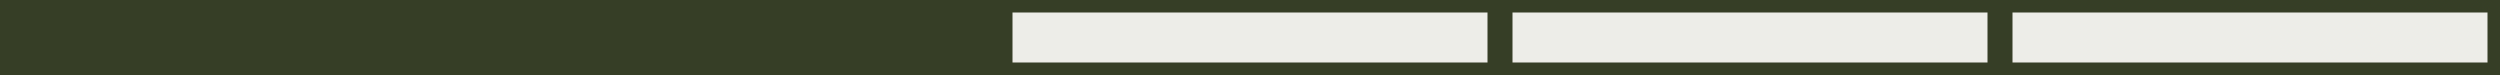 <?xml version="1.0" encoding="utf-8"?>
<!-- Generator: Adobe Illustrator 15.0.0, SVG Export Plug-In  -->
<!DOCTYPE svg PUBLIC "-//W3C//DTD SVG 1.1//EN" "http://www.w3.org/Graphics/SVG/1.1/DTD/svg11.dtd">
<svg version="1.1"
	 xmlns="http://www.w3.org/2000/svg" xmlns:xlink="http://www.w3.org/1999/xlink" xmlns:a="http://ns.adobe.com/AdobeSVGViewerExtensions/3.0/"
	 x="0px" y="0px" width="200px" height="6px" viewBox="672 1133 200 6" enable-background="new 672 1133 200 6"
	 xml:space="preserve">
<rect x="672" y="1133" width="200" height="6" fill="#808080" stroke="none"/>
<defs>
</defs>
<rect display="none" fill-rule="evenodd" clip-rule="evenodd" fill="#EDEDE8" width="1300" height="5974"/>
<rect x="110" y="64.497" display="none" fill-rule="evenodd" clip-rule="evenodd" fill="#EDEDE8" width="1080" height="5623.3"/>
<rect x="672" y="1133" fill="#363E26" width="40" height="6"/>
<rect x="712" y="1133" fill="#363E26" width="40" height="6"/>
<g>
	<rect x="752.5" y="1133.5" fill="#EDEDE8" width="39" height="5"/>
	<path fill="#363E26" d="M791,1134v4h-38v-4H791 M792,1133h-40v6h40V1133L792,1133z"/>
</g>
<g>
	<rect x="792.5" y="1133.5" fill="#EDEDE8" width="39" height="5"/>
	<path fill="#363E26" d="M831,1134v4h-38v-4H831 M832,1133h-40v6h40V1133L832,1133z"/>
</g>
<g>
	<rect x="832.5" y="1133.5" fill="#EDEDE8" width="39" height="5"/>
	<path fill="#363E26" d="M871,1134v4h-38v-4H871 M872,1133h-40v6h40V1133L872,1133z"/>
</g>
<rect id="_x3C_スライス_x3E__5_" x="672" y="1133" fill="none" width="200" height="6"/>
<polyline display="none" fill="none" stroke="#FF0000" stroke-linecap="round" stroke-linejoin="round" points="858.5,806.5 
	1148.5,806.5 1148.5,2581.5 802.5,2581.5 "/>
<polyline display="none" fill="none" stroke="#FF0000" stroke-linecap="round" stroke-linejoin="round" points="856.677,1092 
	920,1092 920,1238 844.5,1238 "/>
</svg>
